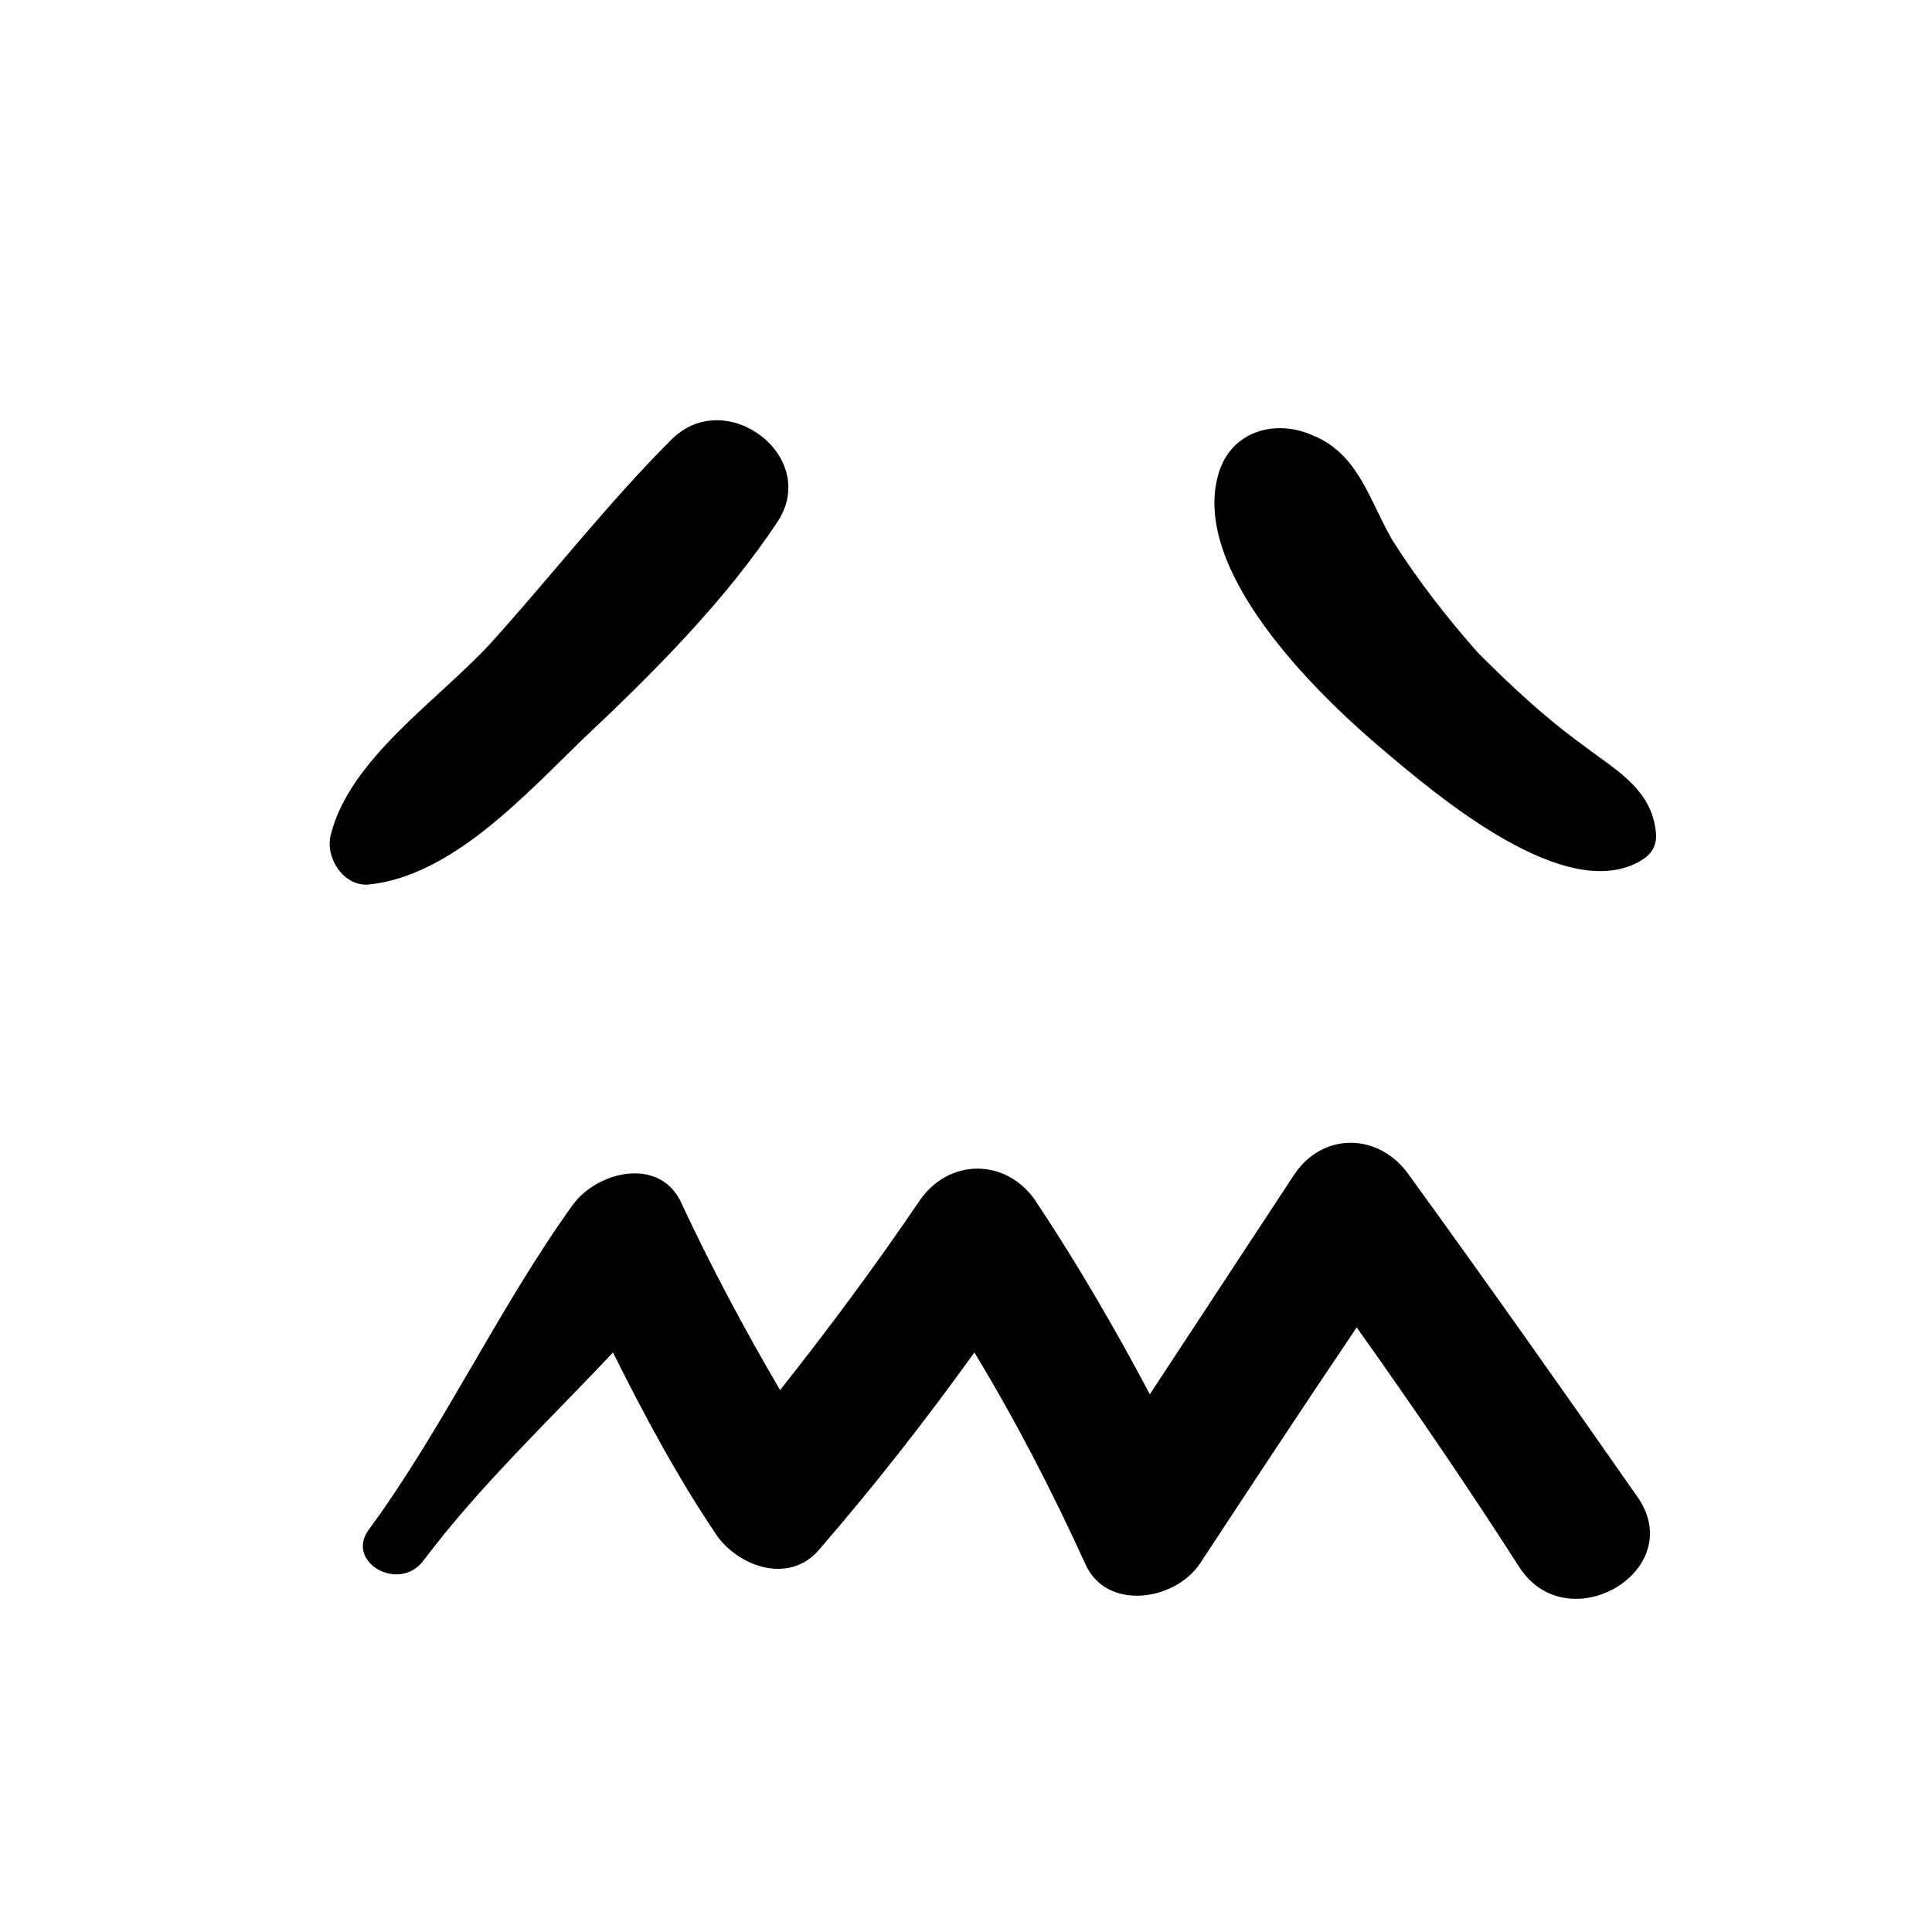 <?xml version="1.0" encoding="UTF-8"?>
<!-- Uploaded to: SVG Repo, www.svgrepo.com, Generator: SVG Repo Mixer Tools -->
<svg fill="#000000" width="800px" height="800px" version="1.1" viewBox="144 144 512 512" xmlns="http://www.w3.org/2000/svg">
 <g>
  <path d="m241.66 378.41c22.145-2.215 41.523-23.805 57.023-38.754 18.27-17.164 37.648-36.539 51.488-57.578 11.074-17.164-13.84-35.988-28.234-21.594-17.164 17.164-32.109 36.539-48.168 54.258-13.84 14.949-37.094 30.449-42.078 50.383-1.66 6.09 3.324 13.84 9.969 13.285z"/>
  <path d="m563.32 341.31c-9.965-7.199-18.824-15.5-27.684-24.359-8.305-9.41-16.055-19.379-22.699-29.895-6.09-10.52-8.859-22.699-21.039-27.684-9.965-4.43-21.594-1.105-24.914 9.965-7.75 25.469 25.469 58.133 43.184 73.078 14.395 12.18 49.273 42.078 69.203 29.344 3.32-2.215 3.875-4.984 3.32-8.305-1.652-11.07-11.617-16.055-19.371-22.145z"/>
  <path d="m517.37 455.36c-7.75-11.074-22.699-11.625-30.449 0-12.734 19.379-25.469 38.754-38.199 58.133-9.41-17.715-19.379-34.879-30.449-51.488-7.75-11.074-22.699-11.074-30.449 0-11.625 17.164-24.359 34.324-37.094 50.383-9.41-16.055-18.27-32.664-26.02-49.273-5.535-12.734-22.145-8.859-28.789 0-19.93 27.684-34.324 59.238-54.258 86.367-6.09 8.305 7.75 16.609 14.395 8.305 14.949-19.93 33.219-37.094 50.383-55.363 8.305 16.609 17.164 33.219 27.684 48.719 6.09 8.305 19.379 12.734 27.129 3.32 14.395-16.609 28.234-34.324 40.969-52.043 11.074 18.27 20.484 36.539 29.344 55.918 5.535 12.734 23.805 9.965 30.449 0 13.84-21.039 27.684-42.078 41.523-62.562 14.949 21.039 29.344 42.078 43.184 63.668 12.734 19.379 44.289 1.105 31.559-18.27-20.496-29.344-40.426-57.578-60.91-85.812z"/>
 </g>
</svg>